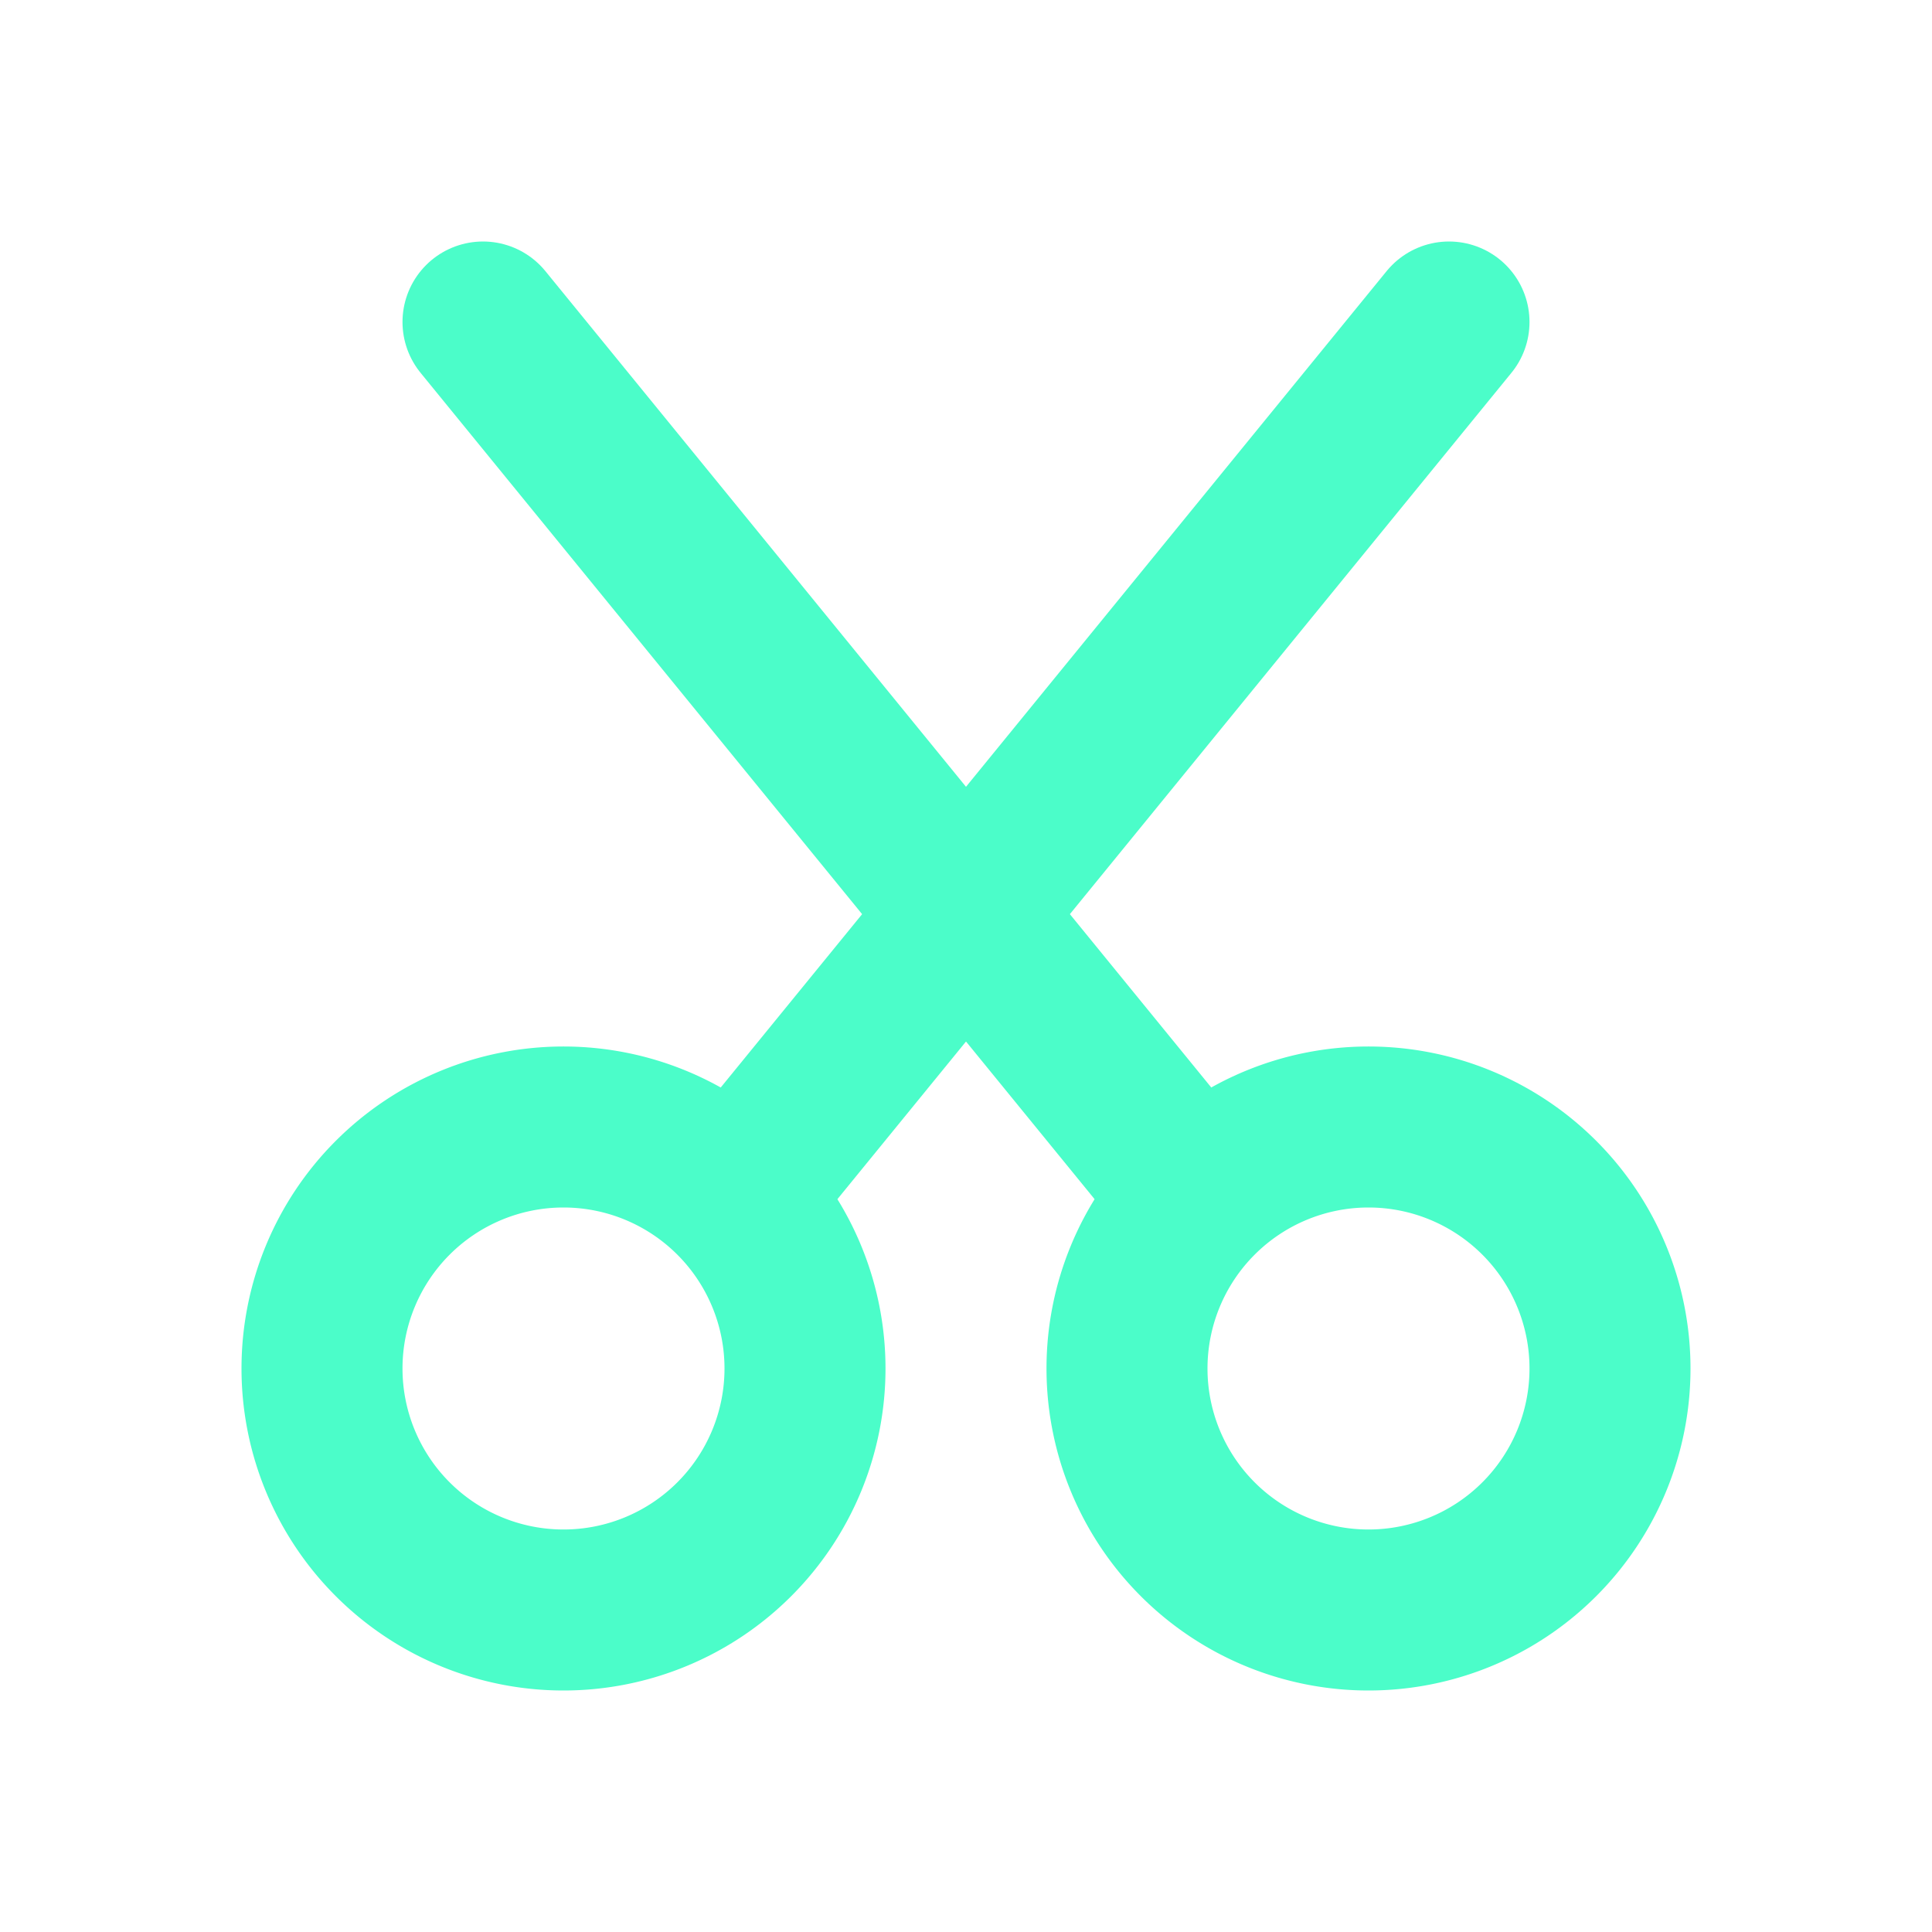 <?xml version="1.0" encoding="UTF-8"?> <svg xmlns="http://www.w3.org/2000/svg" width="24" height="24" viewBox="0 0 24 24" fill="none" stroke="#4bfdc9" stroke-width="2" stroke-linecap="round" stroke-linejoin="round" class="icon icon-tabler icons-tabler-outline icon-tabler-cut"><path stroke="none" d="M0 0h24v24H0z" fill="none"></path><path d="M7 17m-3 0a3 3 0 1 0 6 0a3 3 0 1 0 -6 0"></path><path d="M17 17m-3 0a3 3 0 1 0 6 0a3 3 0 1 0 -6 0"></path><path d="M9.15 14.85l8.85 -10.85"></path><path d="M6 4l8.85 10.85"></path></svg> 